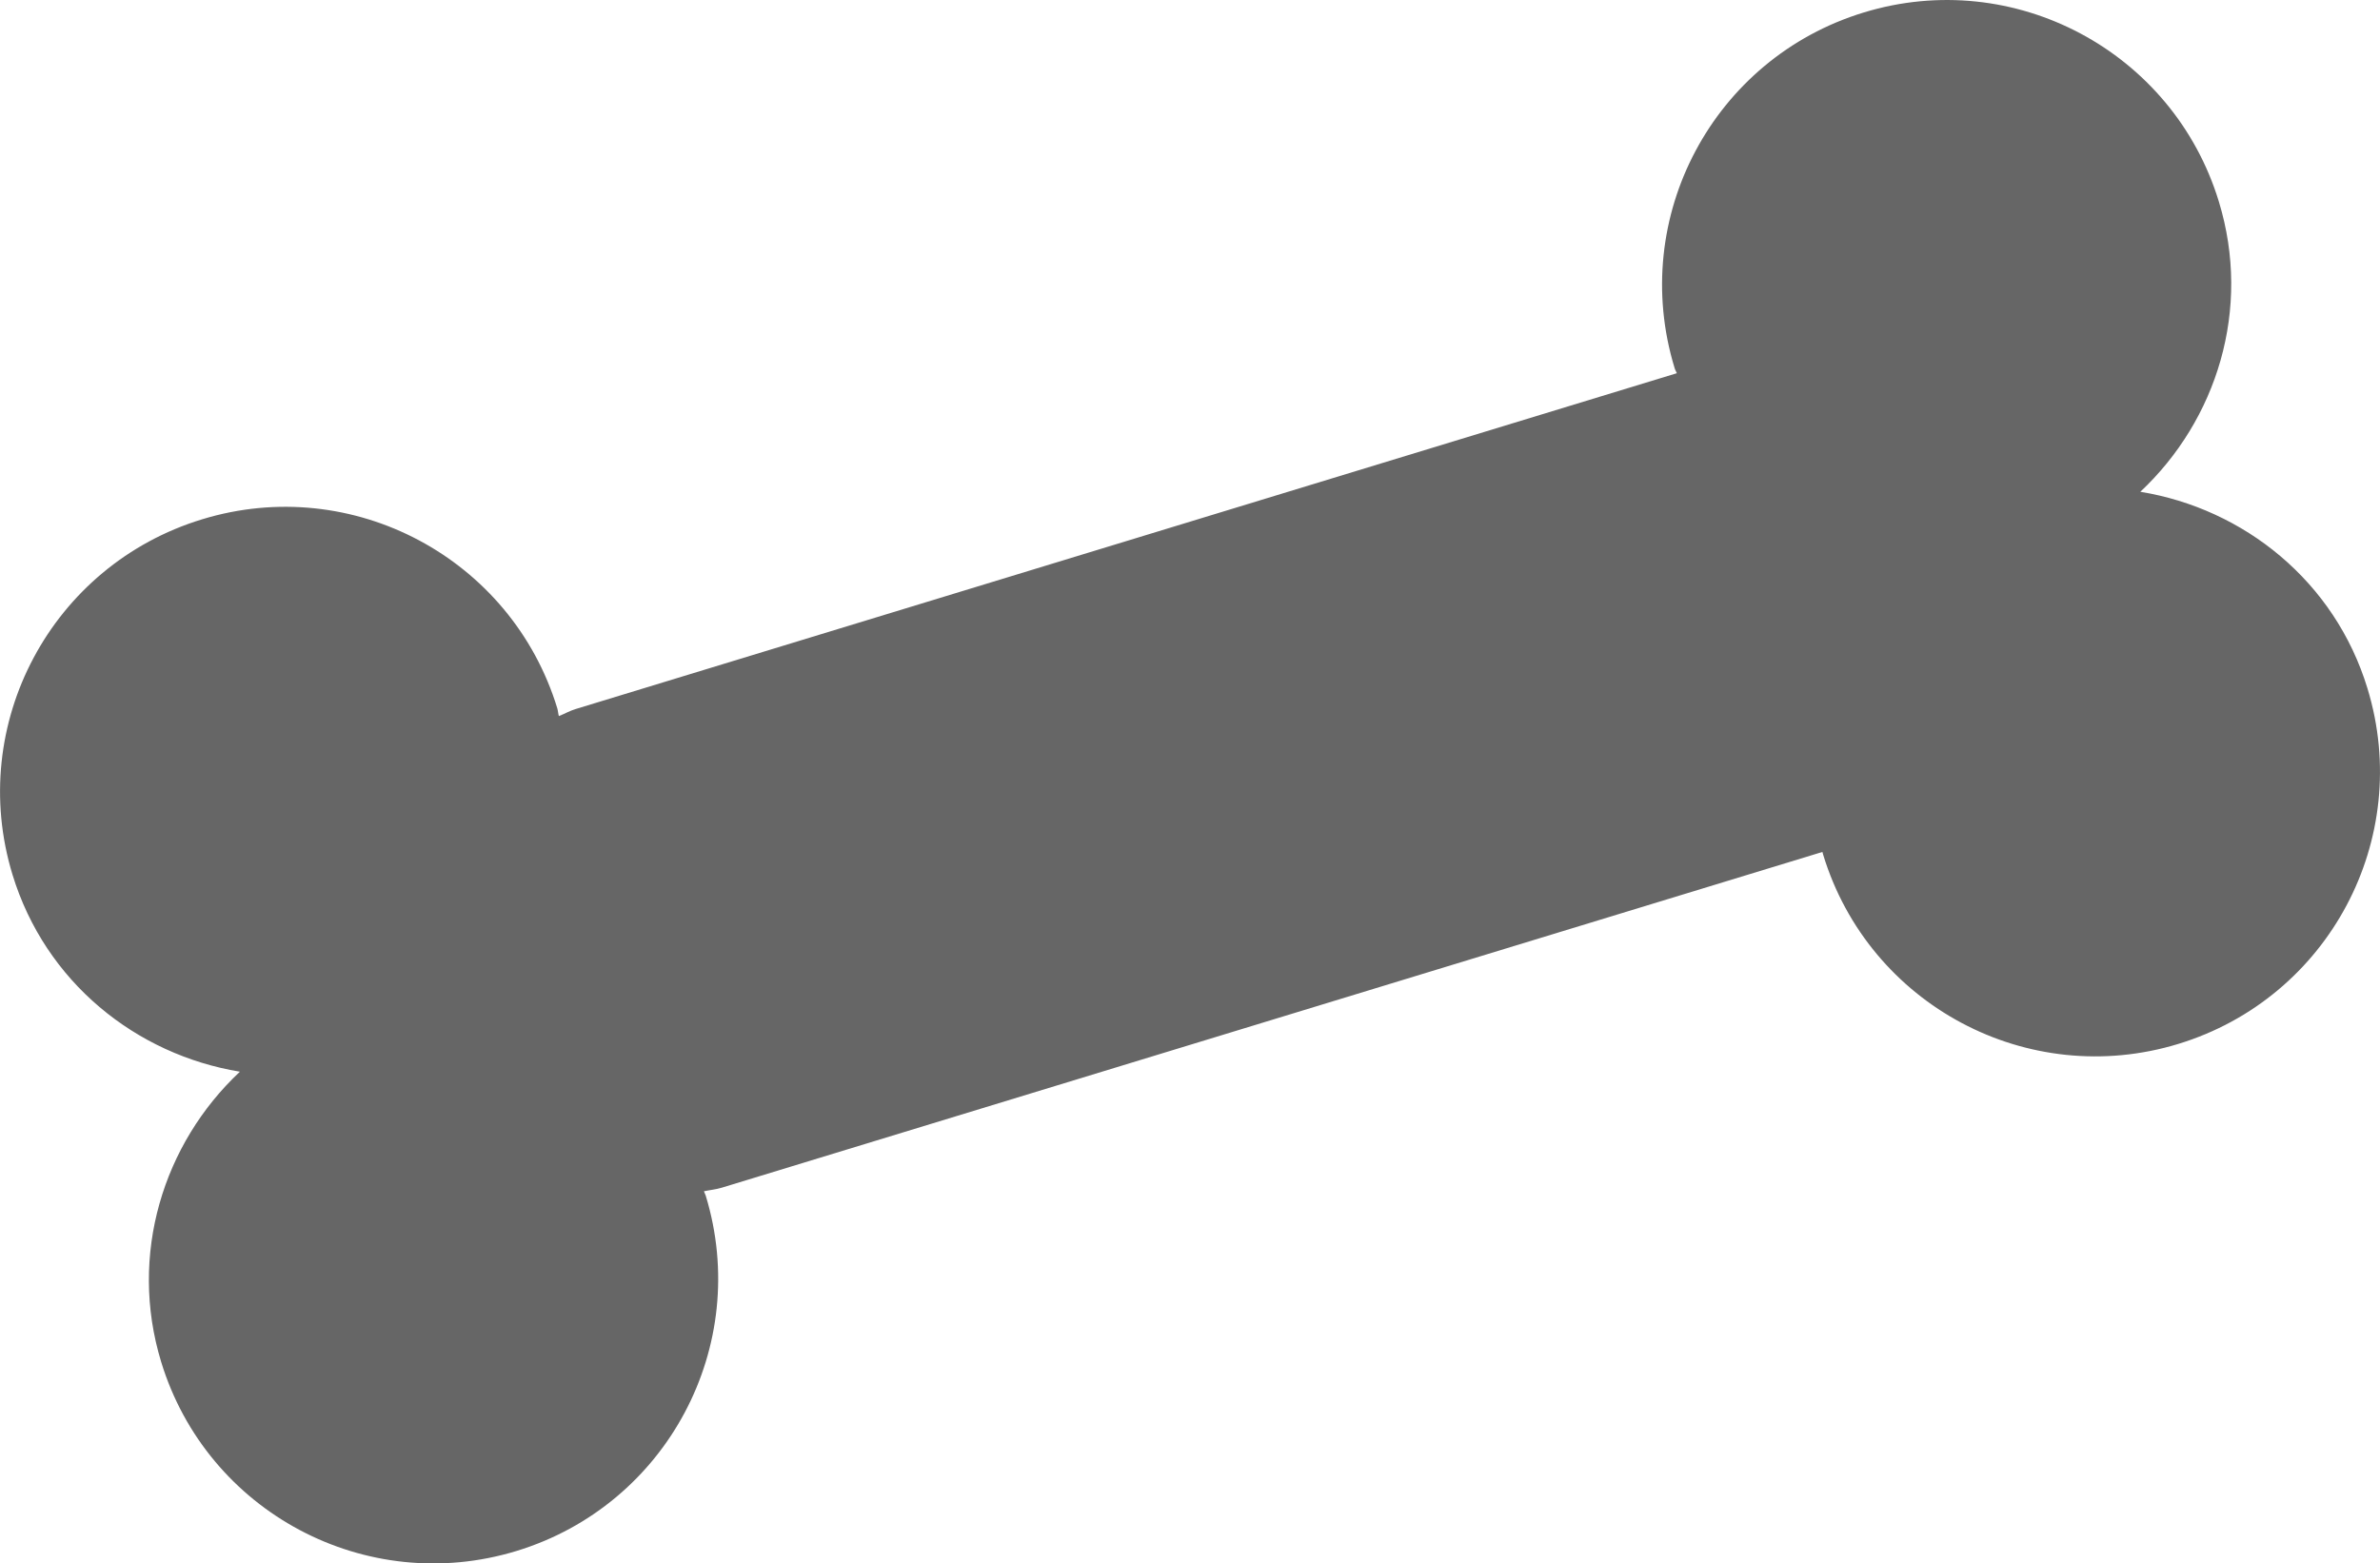 <?xml version="1.0" encoding="UTF-8"?>
<svg id="_レイヤー_2" data-name="レイヤー 2" xmlns="http://www.w3.org/2000/svg" viewBox="0 0 93.35 61.33">
  <defs>
    <style>
      .cls-1 {
        fill: #666;
        stroke-width: 0px;
      }
    </style>
  </defs>
  <g id="_レイヤー_1-2" data-name="レイヤー 1">
    <path class="cls-1" d="m83.94,19.3c3.01-2.82,4.38-7.17,3.09-11.39-1.8-5.9-8.04-9.22-13.93-7.42-5.9,1.8-9.22,8.04-7.42,13.94.02.08.06.13.09.21l-43.18,13.17c-.24.07-.44.19-.67.28-.03-.1-.03-.19-.06-.3-1.8-5.9-8.04-9.22-13.93-7.42C2.02,22.17-1.31,28.41.49,34.31c1.29,4.22,4.85,7.06,8.92,7.73-3.01,2.82-4.37,7.18-3.09,11.38,1.8,5.9,8.04,9.22,13.94,7.42,5.9-1.8,9.22-8.04,7.42-13.94-.02-.06-.05-.11-.07-.17.24-.05.47-.07.7-.14l43.17-13.17s.02.07.03.11c1.8,5.9,8.04,9.22,13.93,7.42,5.9-1.8,9.22-8.04,7.42-13.94-1.28-4.21-4.85-7.06-8.92-7.72Z"/>
  </g>
</svg>